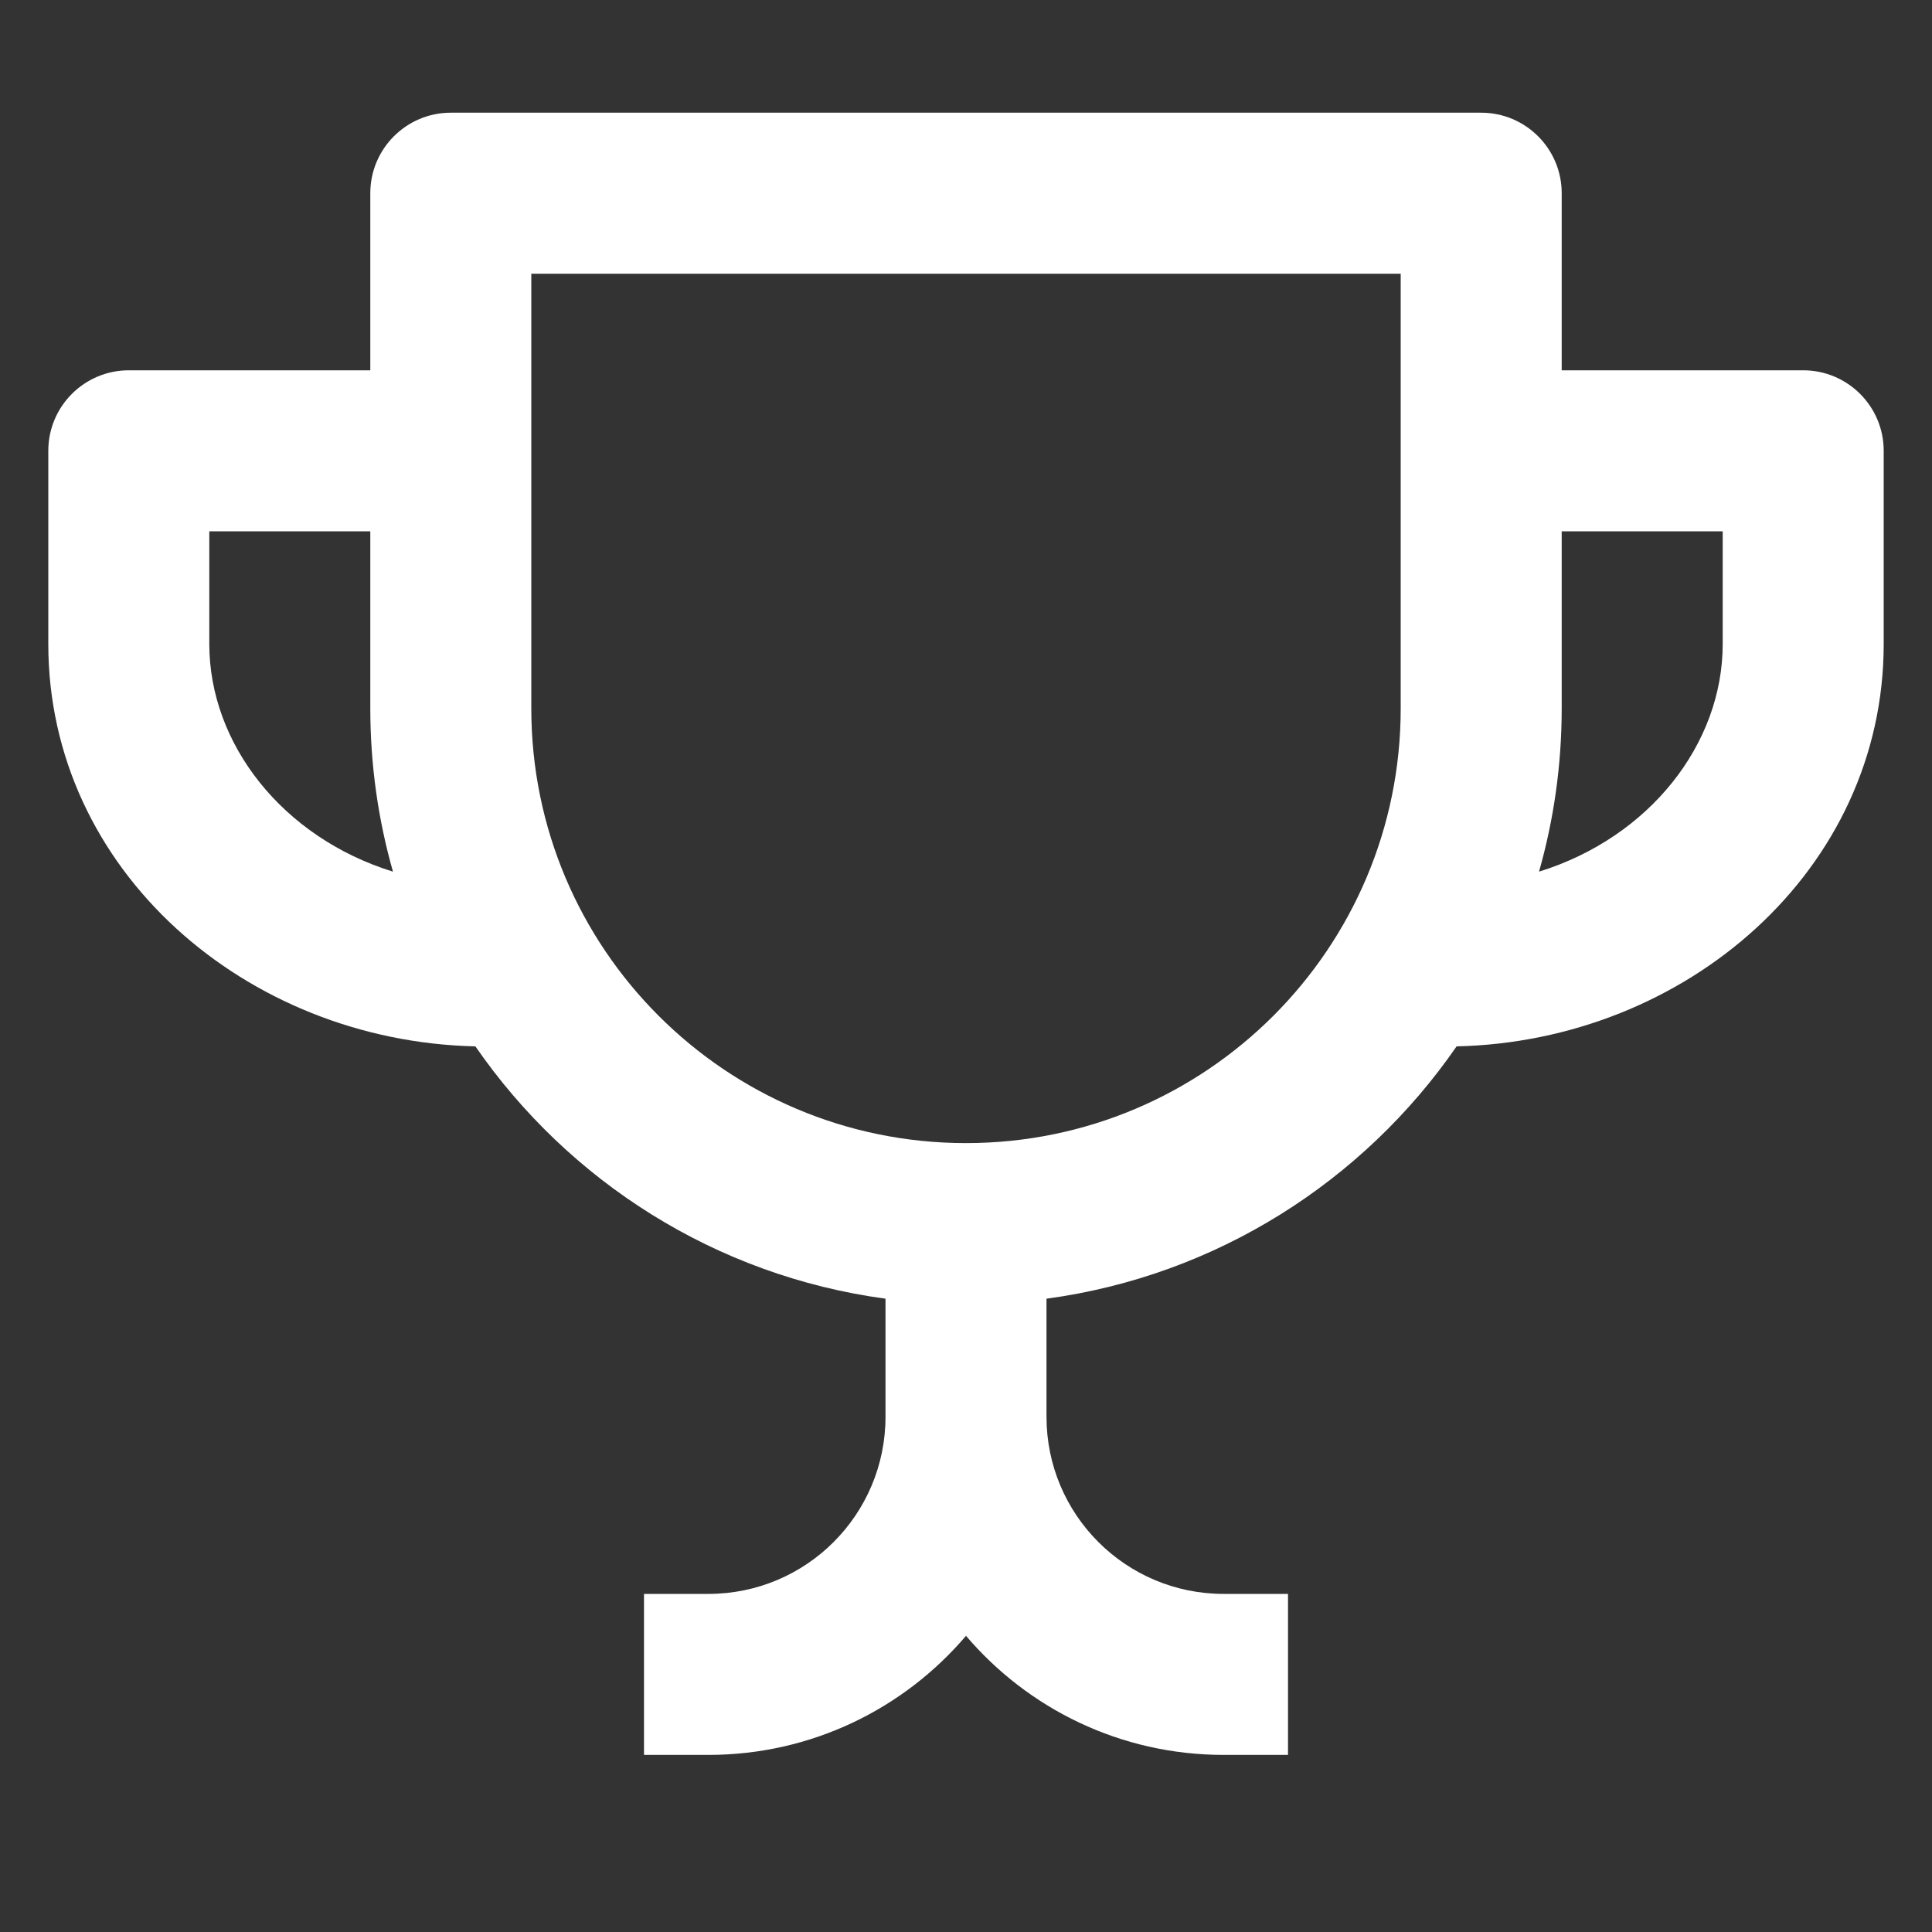 <?xml version="1.0" encoding="UTF-8"?> <svg xmlns="http://www.w3.org/2000/svg" width="30" height="30" viewBox="0 0 30 30" fill="none"><rect x="0" y="0" width="30" height="30" fill="#333333" stroke="none"/><path fill-rule="evenodd" clip-rule="evenodd" d="M5.75 3C5.75 2.31 6.31 1.75 7 1.75H23C23.69 1.75 24.25 2.31 24.25 3V5.75H28C28.69 5.75 29.25 6.31 29.25 7V10C29.25 13.516 26.177 16.168 22.618 16.248C21.173 18.341 18.888 19.81 16.25 20.166V22C16.25 23.519 17.481 24.75 19 24.75H20V27.25H19C17.398 27.25 15.963 26.532 15 25.401C14.037 26.532 12.602 27.25 11 27.25H10V24.75H11C12.519 24.75 13.75 23.519 13.75 22V20.166C11.112 19.81 8.827 18.341 7.382 16.248C3.823 16.168 0.75 13.516 0.75 10V7C0.75 6.31 1.31 5.75 2 5.75H5.75V3ZM23.898 13.535C25.616 13.002 26.75 11.55 26.75 10V8.25H24.25V11C24.25 11.879 24.127 12.73 23.898 13.535ZM5.75 11C5.75 11.879 5.873 12.73 6.102 13.535C4.384 13.002 3.25 11.55 3.25 10V8.25H5.75V11ZM8.25 4.25V11C8.25 14.728 11.272 17.75 15 17.75C18.728 17.75 21.75 14.728 21.75 11V4.25H8.25Z" fill="white"></path></svg> 